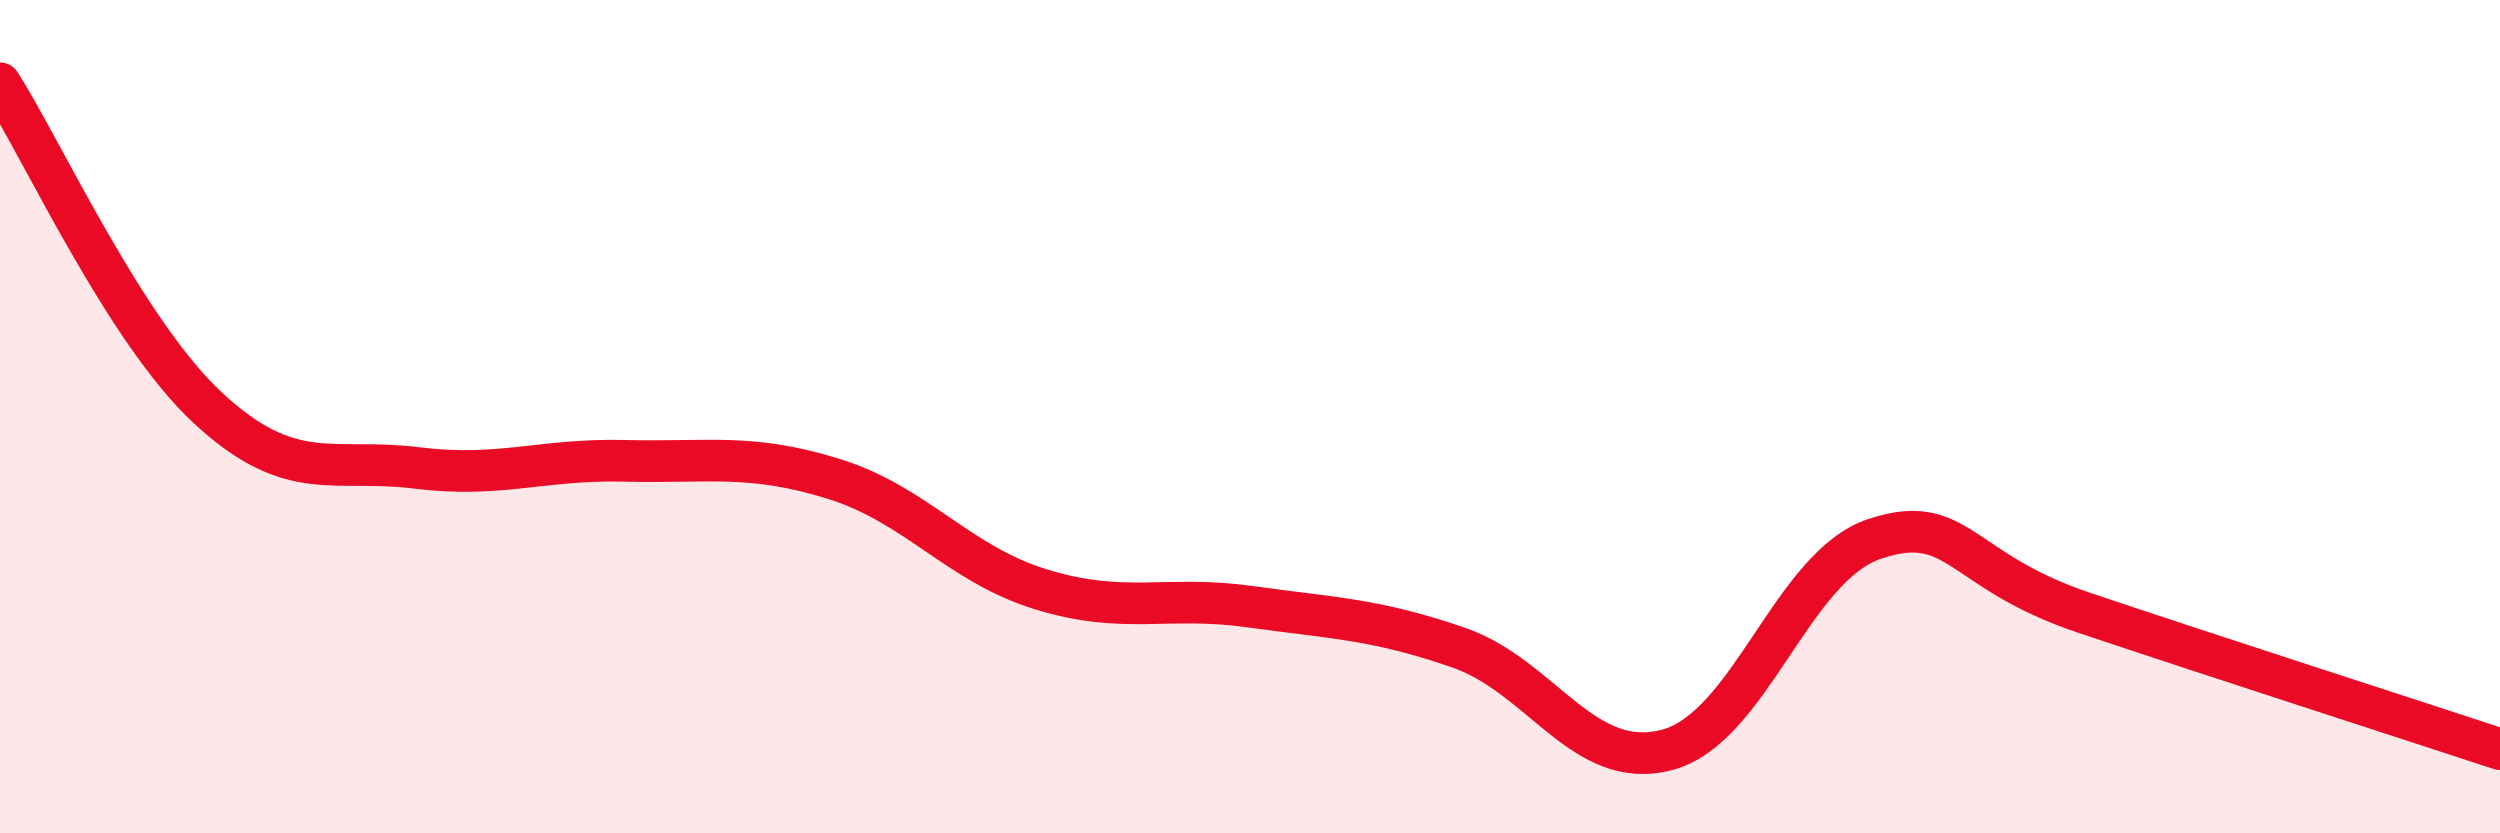 
    <svg width="60" height="20" viewBox="0 0 60 20" xmlns="http://www.w3.org/2000/svg">
      <path
        d="M 0,2 C 1,3.56 3,7.95 5,9.8 C 7,11.65 8,10.98 10,11.23 C 12,11.48 13,11.01 15,11.06 C 17,11.11 18,10.87 20,11.49 C 22,12.11 23,13.54 25,14.15 C 27,14.76 28,14.28 30,14.56 C 32,14.84 33,14.85 35,15.54 C 37,16.23 38,18.52 40,18 C 42,17.48 43,13.59 45,12.93 C 47,12.27 47,13.69 50,14.7 C 53,15.71 58,17.32 60,17.98L60 20L0 20Z"
        fill="#EB0A25"
        opacity="0.1"
        stroke-linecap="round"
        stroke-linejoin="round"
      />
      <path
        d="M 0,2 C 1,3.56 3,7.95 5,9.8 C 7,11.65 8,10.98 10,11.23 C 12,11.48 13,11.01 15,11.06 C 17,11.11 18,10.87 20,11.49 C 22,12.11 23,13.54 25,14.15 C 27,14.76 28,14.28 30,14.56 C 32,14.84 33,14.85 35,15.54 C 37,16.23 38,18.52 40,18 C 42,17.48 43,13.59 45,12.93 C 47,12.27 47,13.69 50,14.7 C 53,15.71 58,17.32 60,17.98"
        stroke="#EB0A25"
        stroke-width="1"
        fill="none"
        stroke-linecap="round"
        stroke-linejoin="round"
      />
    </svg>
  
